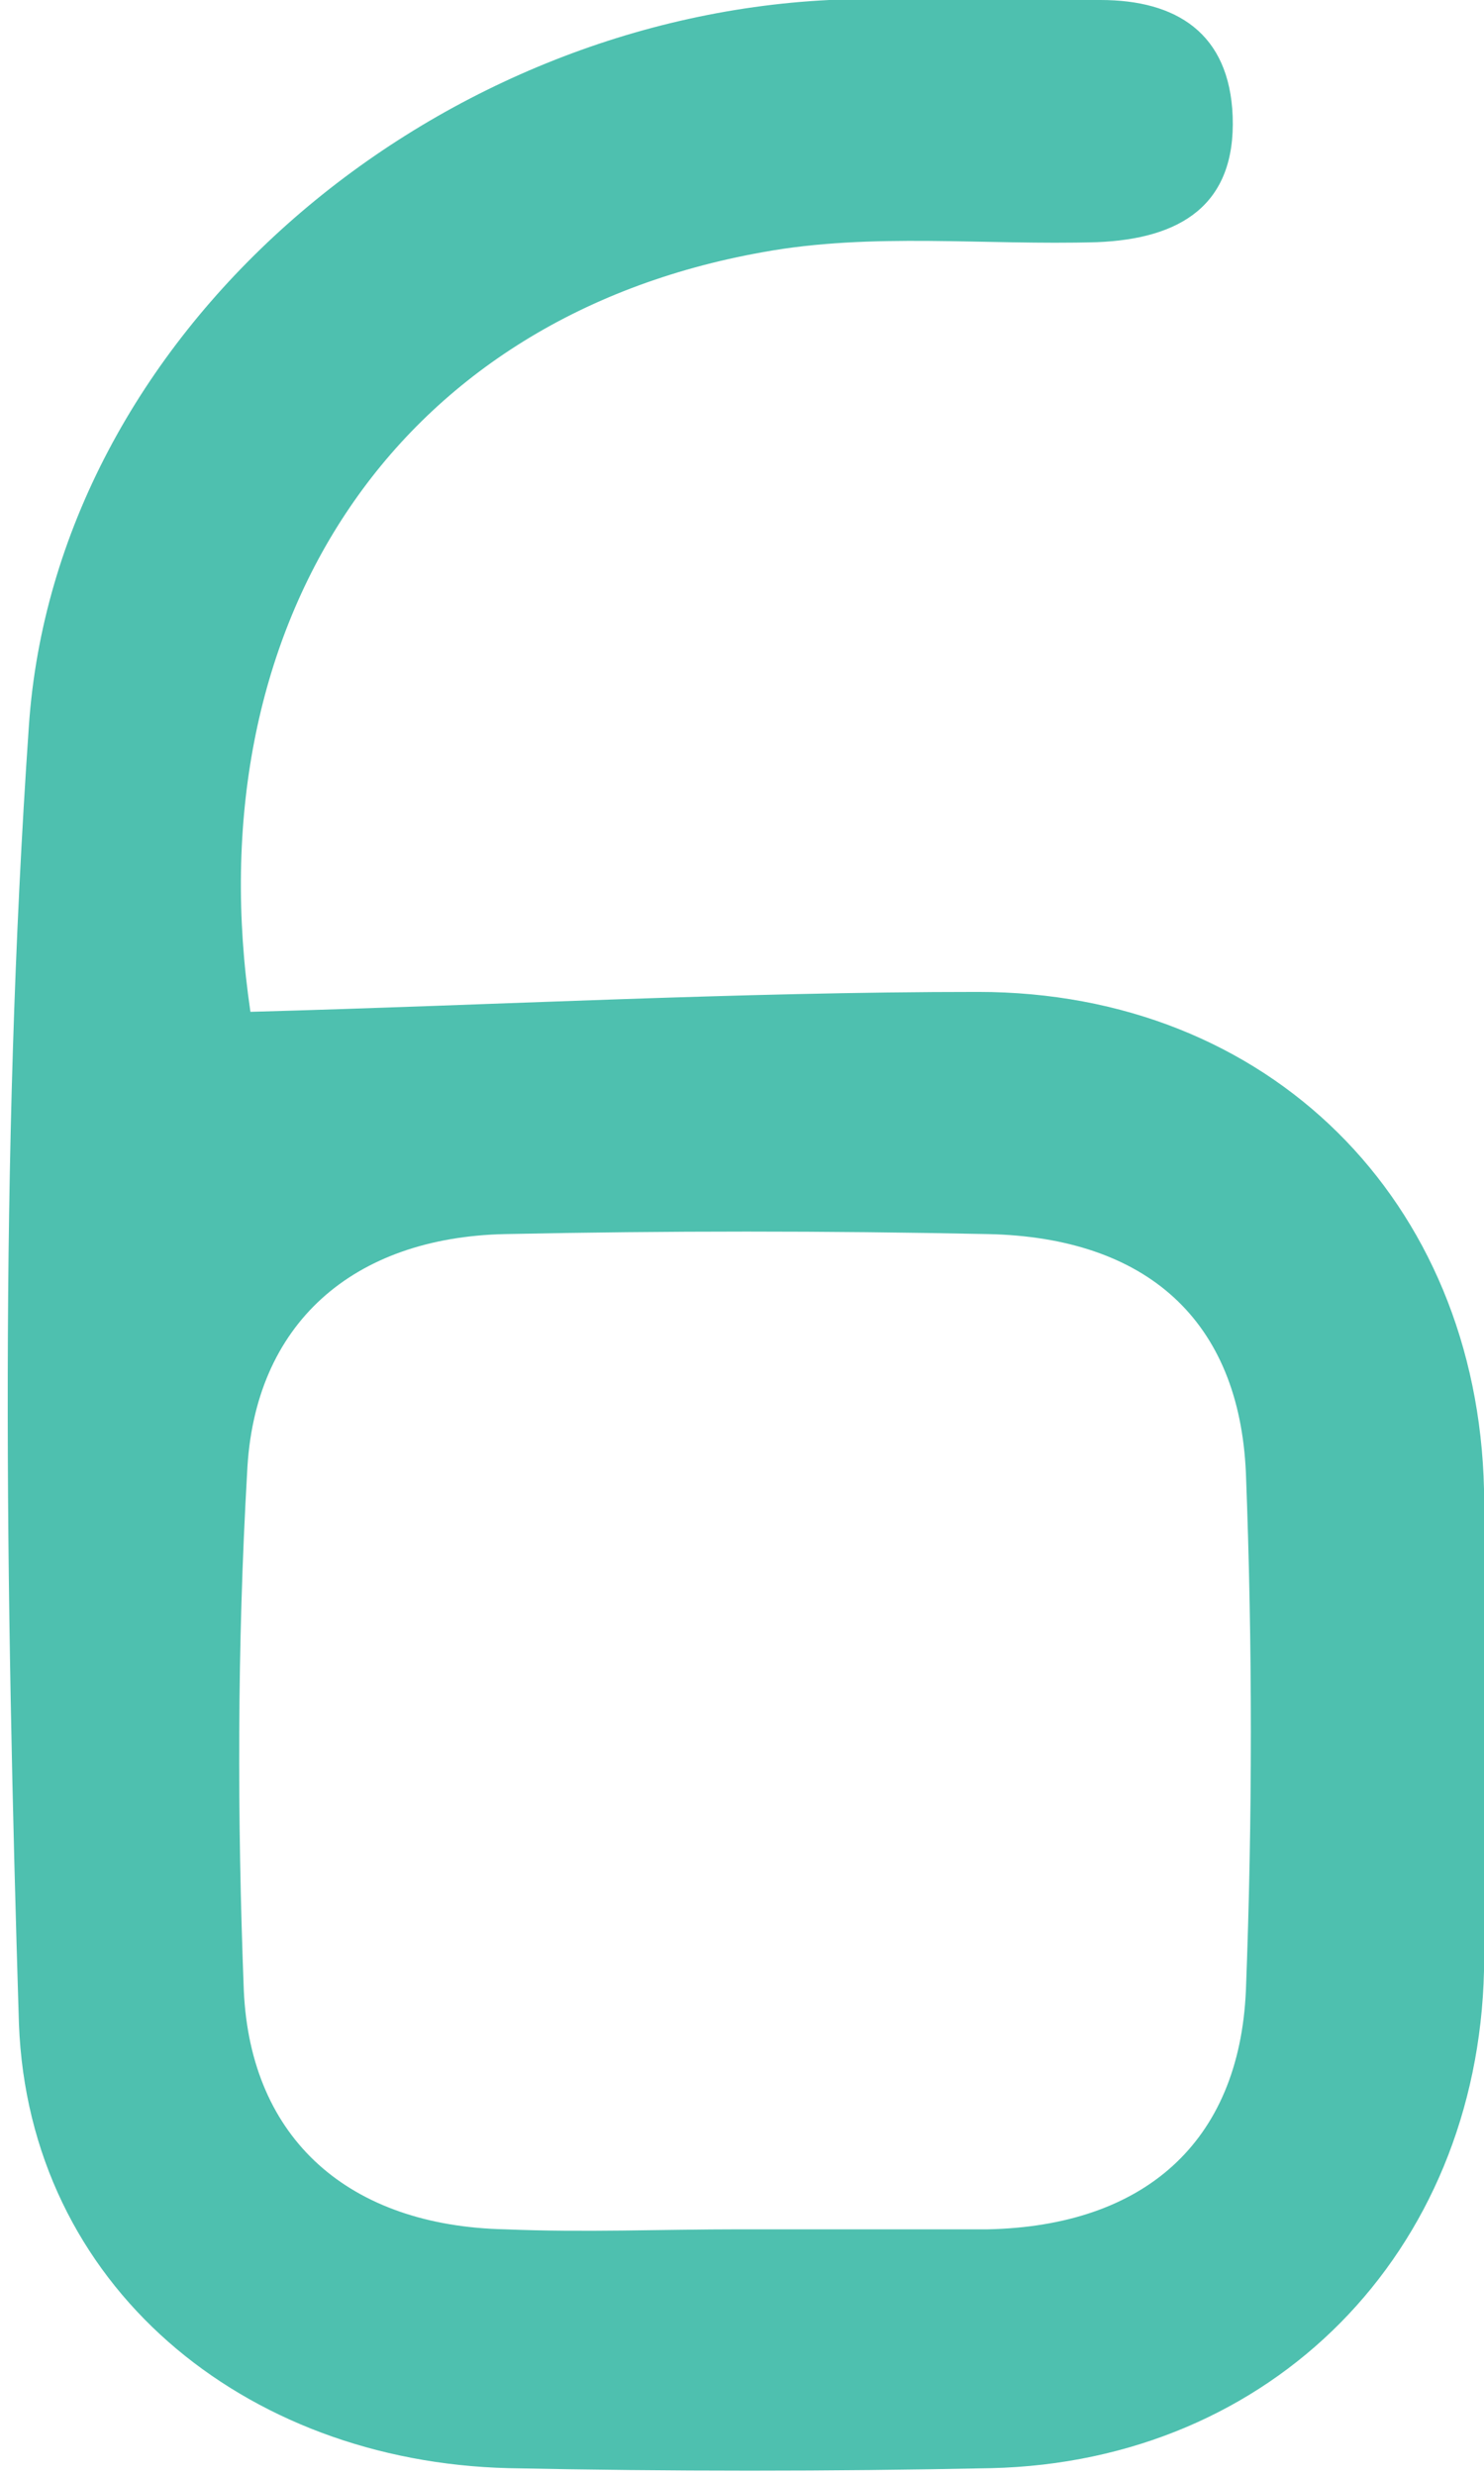<?xml version="1.0" encoding="UTF-8" standalone="no"?><svg width='72' height='120' viewBox='0 0 72 120' fill='none' xmlns='http://www.w3.org/2000/svg'>
<path d='M12.15 49.062C24.024 48.74 35.737 48.097 47.451 48.097C61.571 48.097 71.68 58.231 72.001 72.225C72.161 79.946 72.161 87.829 72.001 95.55C71.68 109.223 61.732 119.357 48.093 119.678C40.23 119.839 32.528 119.839 24.666 119.678C11.829 119.357 1.399 110.831 0.918 98.123C0.276 77.212 -0.045 56.139 1.399 35.228C2.683 16.247 20.654 0.965 40.23 3.7973e-05C44.562 -0.161 49.055 -0.161 53.388 3.7973e-05C57.078 3.7973e-05 59.646 1.609 59.806 5.63C59.967 9.973 57.239 11.582 53.227 11.743C47.772 11.903 42.316 11.26 37.021 12.225C18.889 15.442 9.422 30.563 12.15 49.062ZM35.898 108.097C39.909 108.097 43.921 108.097 47.932 108.097C55.474 107.936 60.127 103.914 60.448 96.515C60.769 88.15 60.769 79.786 60.448 71.421C60.127 64.022 55.634 60 47.932 59.839C40.07 59.678 32.368 59.678 24.505 59.839C17.124 60 12.31 64.182 11.989 71.421C11.508 79.786 11.508 88.15 11.829 96.515C12.15 103.753 16.964 107.936 24.505 108.097C28.356 108.257 32.047 108.097 35.898 108.097Z' fill='#4EC0AF'/>
</svg>
